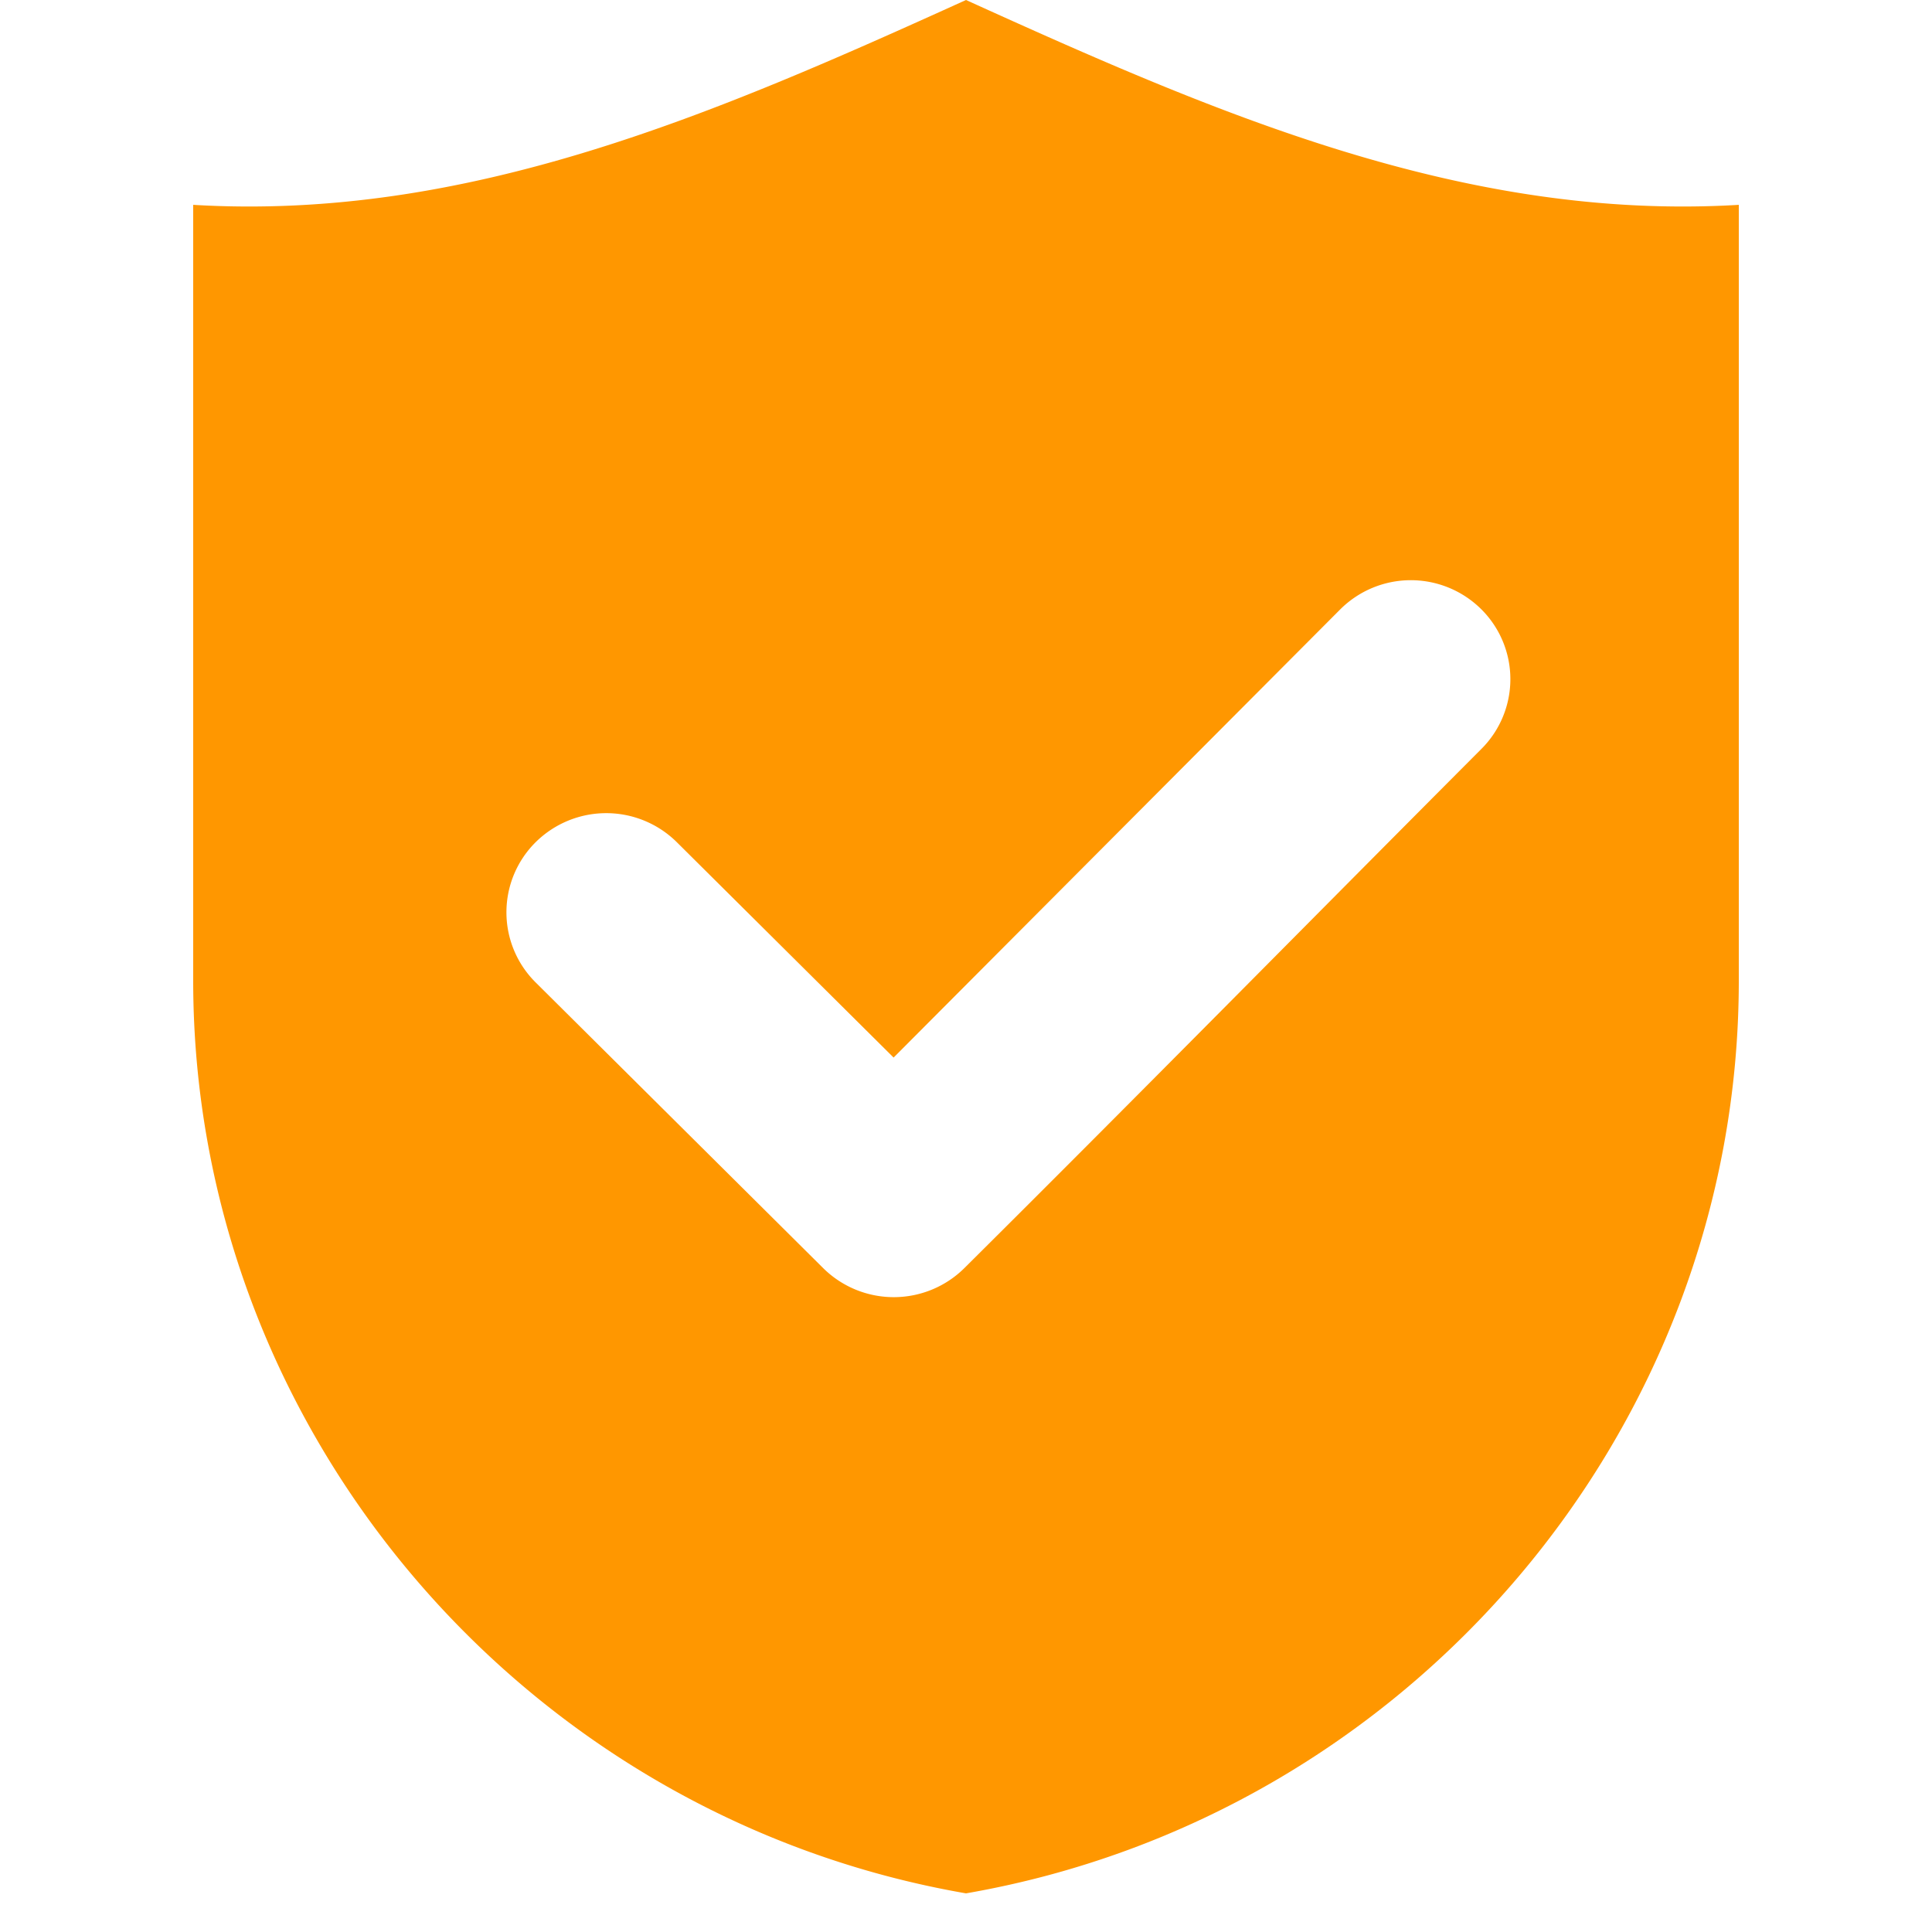 <svg width="75" height="75" fill="none" xmlns="http://www.w3.org/2000/svg"><path fill-rule="evenodd" clip-rule="evenodd" d="m34.69 41.055-8.416-8.361a3.893 3.893 0 0 0-5.48 0 3.833 3.833 0 0 0 0 5.444l11.162 11.09a3.893 3.893 0 0 0 5.48 0c6.727-6.683 13.377-13.442 20.073-20.156a3.825 3.825 0 0 0-.015-5.43 3.88 3.88 0 0 0-5.467.015L34.689 41.055zM37.5 0c-9.687 4.394-19.313 8.592-30 7.952V38.07c0 17.446 12.819 32.454 30 35.43 17.181-2.976 30-17.984 30-35.43V7.952c-10.688.64-20.313-3.558-30-7.952z" fill="#FF9700"/></svg>